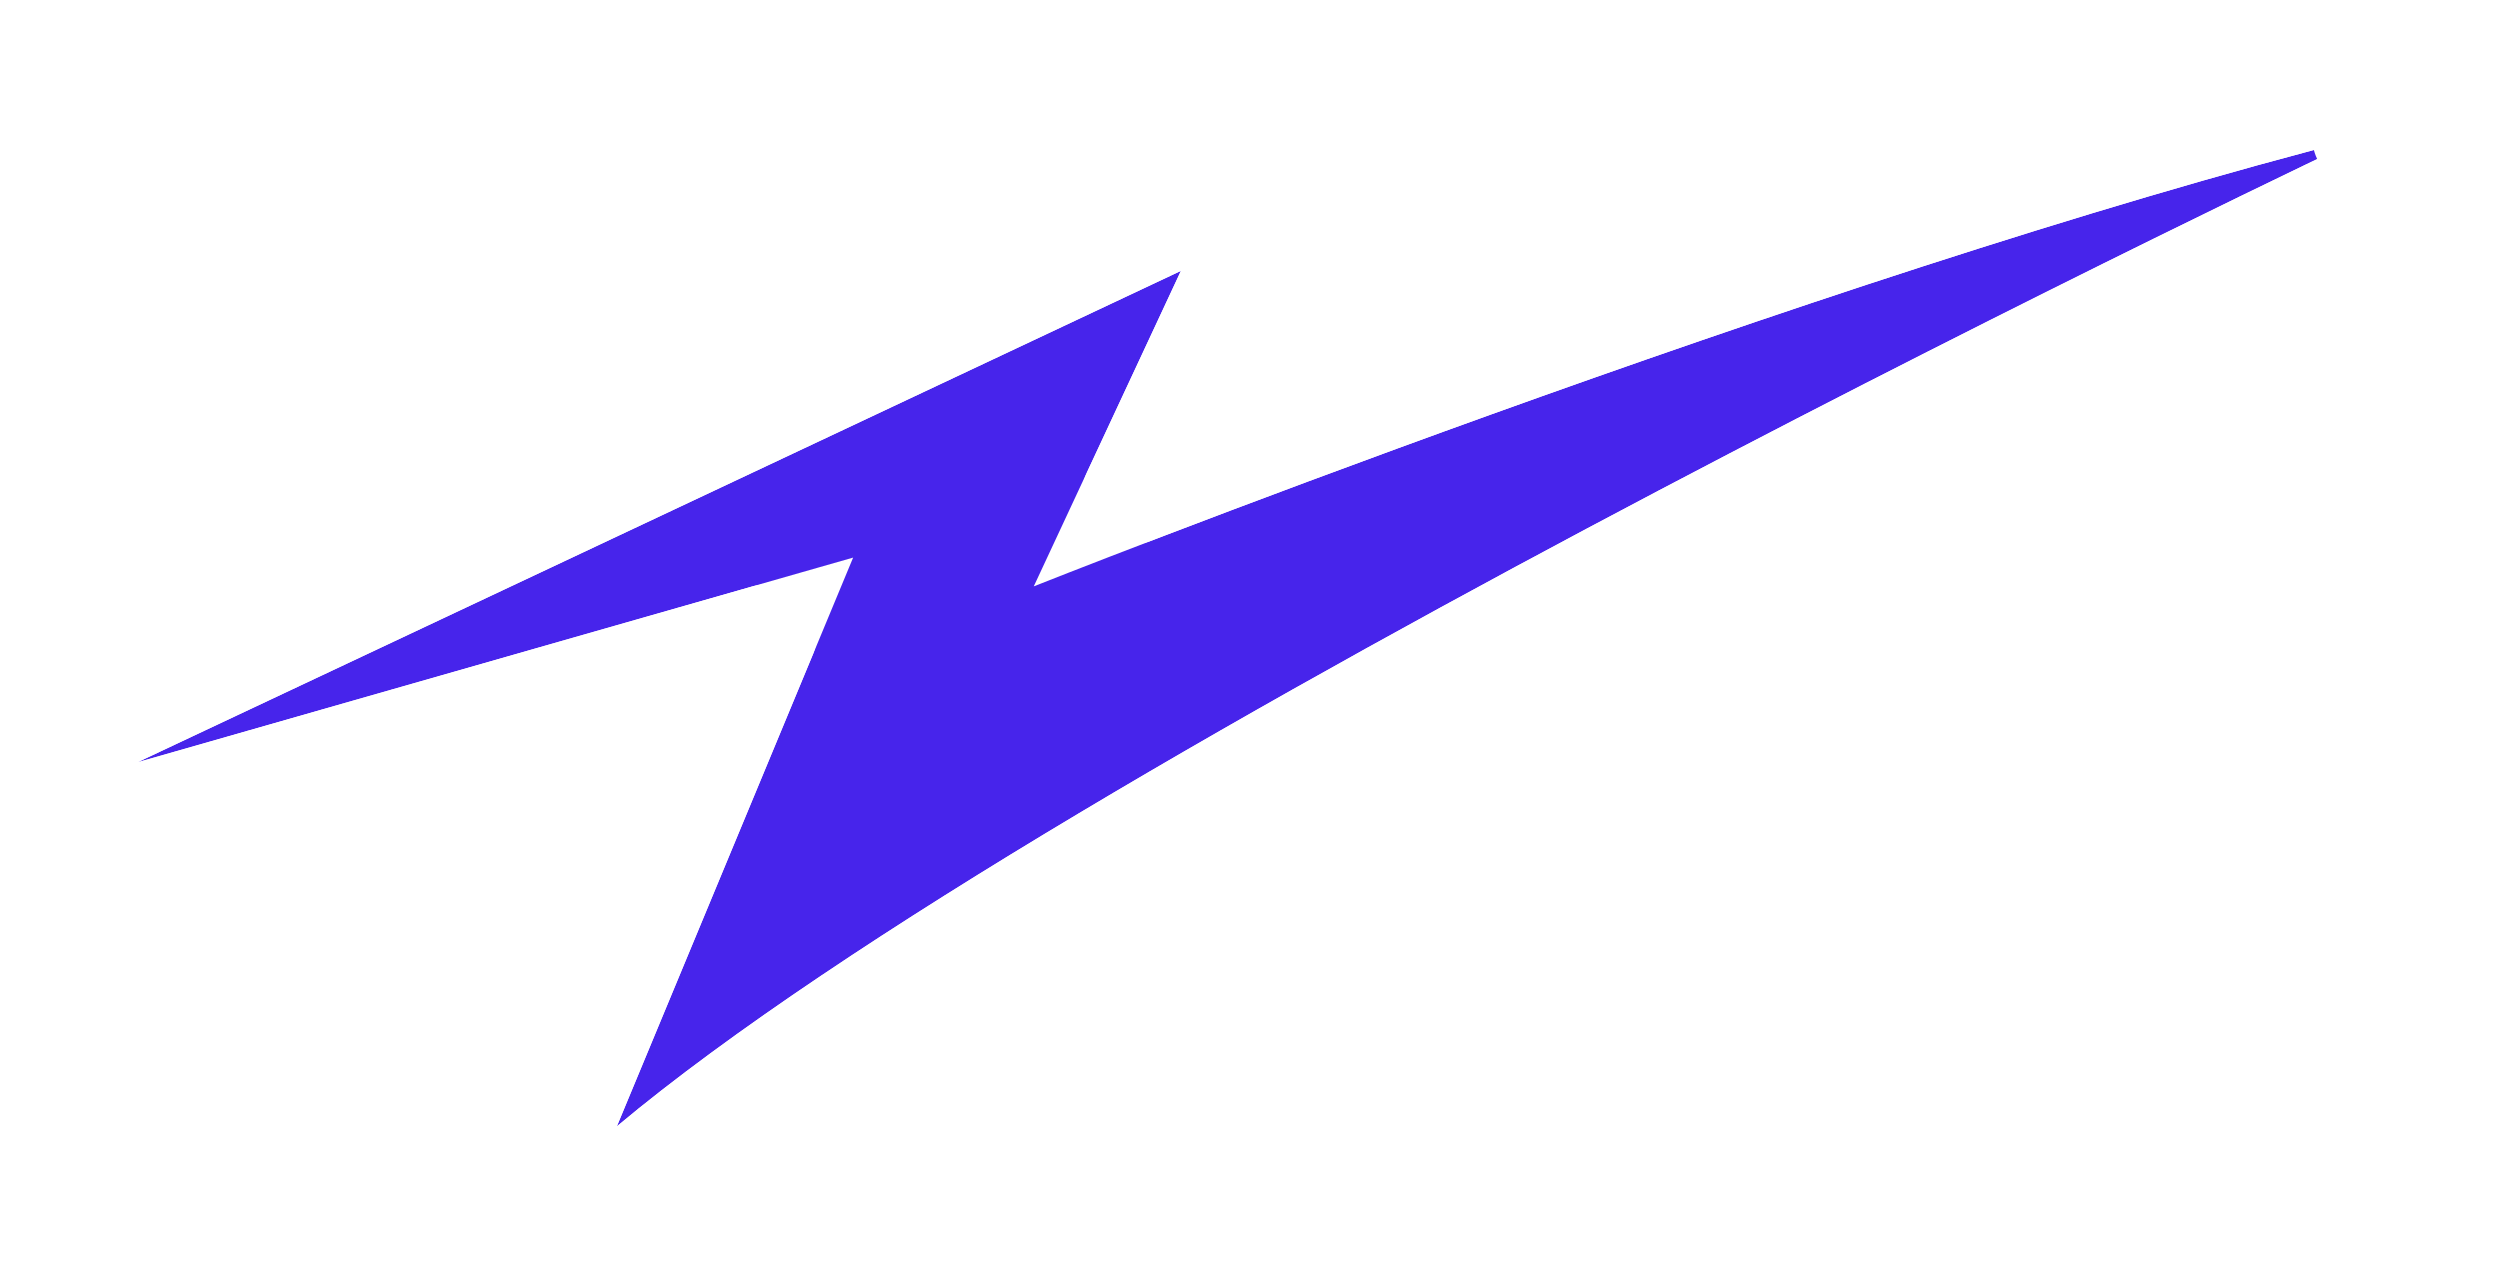 <svg width="273" height="138" viewBox="0 0 273 138" fill="none" xmlns="http://www.w3.org/2000/svg">
<g filter="url(#filter0_d_591_464)">
<path d="M15 79.246L128.958 25.577L112.886 60.032C112.886 60.032 197.911 26.238 258 11C258 11 116.418 77.92 67.359 119L93.163 56.889L15 79.246Z" fill="#4724EB"/>
<path d="M256.648 5.669C259.394 4.973 262.218 6.475 263.176 9.141C264.133 11.806 262.911 14.762 260.351 15.973L258 11C260.267 15.797 260.348 15.966 260.35 15.973C260.349 15.973 260.347 15.975 260.345 15.976C260.341 15.977 260.334 15.98 260.326 15.983C260.31 15.991 260.285 16.004 260.252 16.02C260.185 16.051 260.084 16.099 259.951 16.162C259.685 16.289 259.287 16.478 258.766 16.727C257.723 17.224 256.183 17.959 254.206 18.911C250.252 20.815 244.545 23.583 237.542 27.032C223.533 33.933 204.347 43.559 183.639 54.462C142.03 76.369 94.897 103.114 70.89 123.217C68.947 124.843 66.144 124.932 64.103 123.432C62.06 121.931 61.308 119.23 62.28 116.89L83.707 65.314L16.513 84.534C13.758 85.322 10.859 83.862 9.852 81.18C8.844 78.497 10.064 75.49 12.656 74.269L126.615 20.601C128.711 19.614 131.199 20.046 132.84 21.681C134.481 23.315 134.921 25.802 133.942 27.901L123.658 49.947C124.142 49.762 124.638 49.57 125.146 49.376C134.081 45.96 146.622 41.247 161.047 36.056C189.854 25.688 226.337 13.356 256.648 5.669Z" stroke="white" stroke-width="11" stroke-linejoin="round"/>
</g>
<defs>
<filter id="filter0_d_591_464" x="-0.002" y="-0.002" width="273.004" height="138.002" filterUnits="userSpaceOnUse" color-interpolation-filters="sRGB">
<feFlood flood-opacity="0" result="BackgroundImageFix"/>
<feColorMatrix in="SourceAlpha" type="matrix" values="0 0 0 0 0 0 0 0 0 0 0 0 0 0 0 0 0 0 127 0" result="hardAlpha"/>
<feOffset dy="4"/>
<feGaussianBlur stdDeviation="2"/>
<feComposite in2="hardAlpha" operator="out"/>
<feColorMatrix type="matrix" values="0 0 0 0 0 0 0 0 0 0 0 0 0 0 0 0 0 0 0.25 0"/>
<feBlend mode="normal" in2="BackgroundImageFix" result="effect1_dropShadow_591_464"/>
<feBlend mode="normal" in="SourceGraphic" in2="effect1_dropShadow_591_464" result="shape"/>
</filter>
</defs>
</svg>

